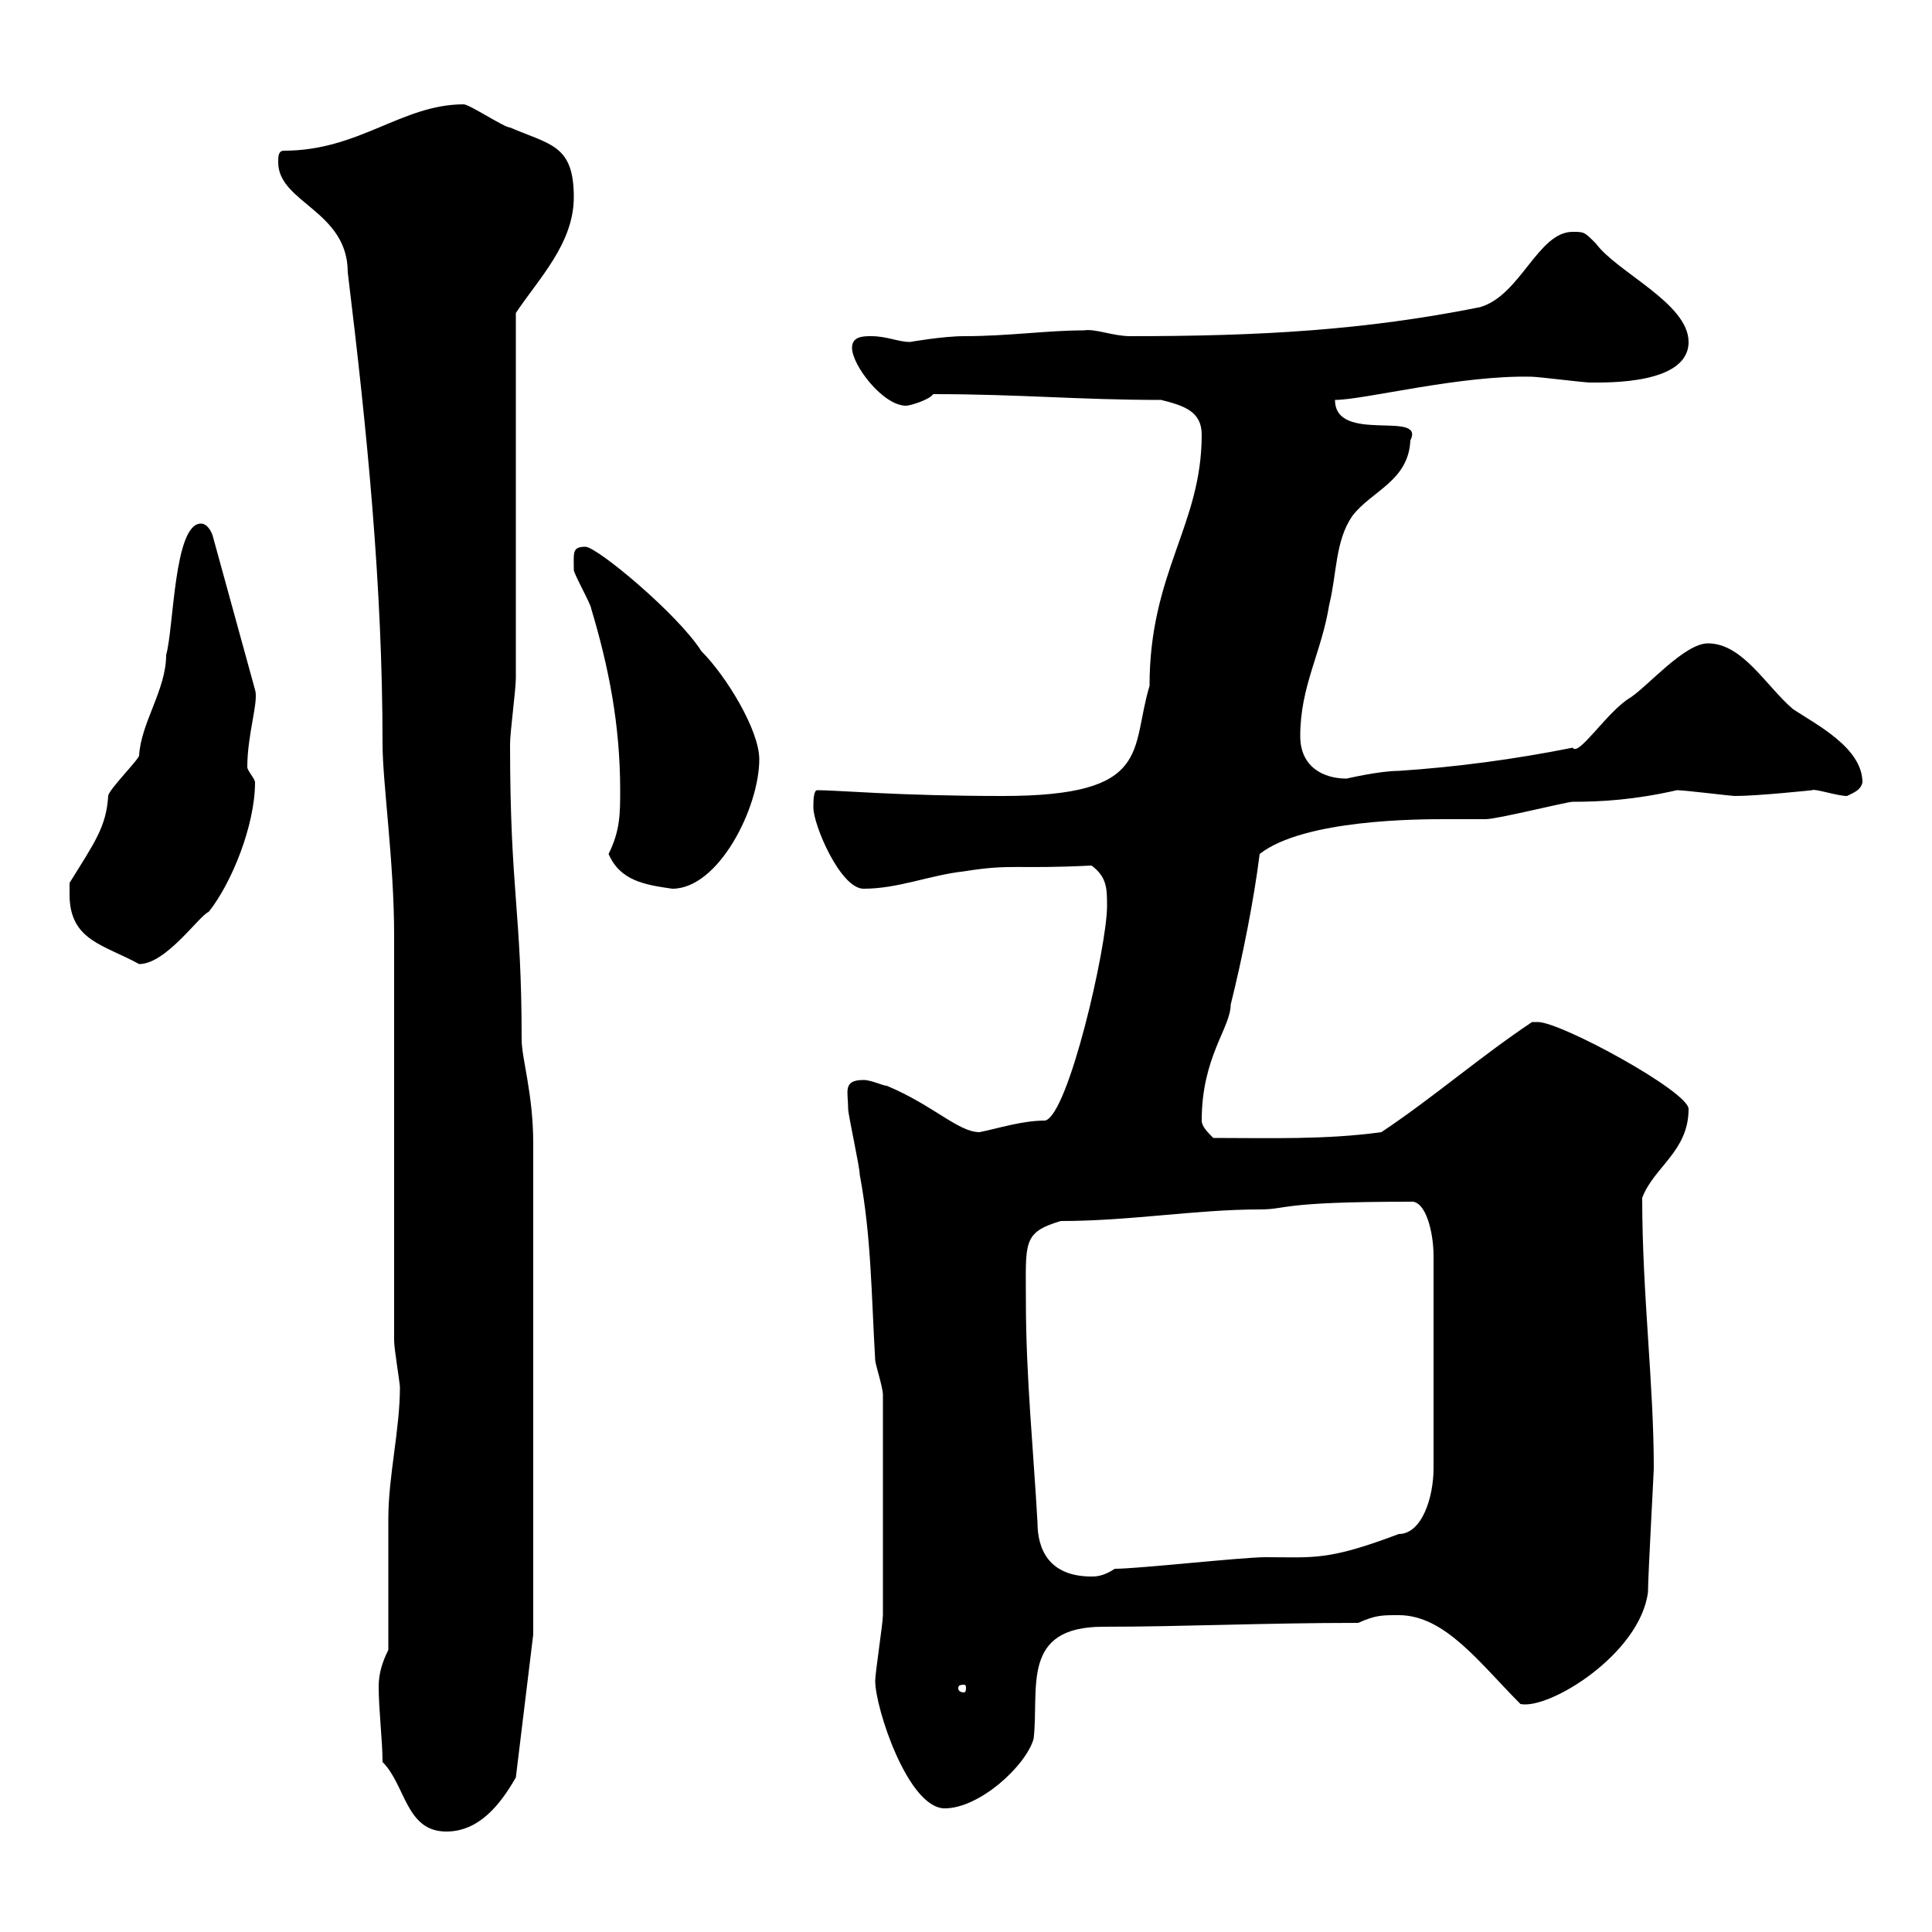 <svg xmlns="http://www.w3.org/2000/svg" xmlns:xlink="http://www.w3.org/1999/xlink" width="300" height="300"><path d="M59.40 273.60C63 277.20 63 284.40 69.30 284.40C74.40 284.40 77.70 280.20 80.10 276L82.80 253.80L82.80 177.60C82.80 169.80 81 164.40 81 161.40C81 141.30 79.20 138.60 79.20 115.50C79.20 113.70 80.10 107.10 80.10 105.30L80.10 48.60C83.70 43.20 89.10 37.80 89.10 30.60C89.10 22.50 85.50 22.50 79.20 19.80C78.30 19.80 72.90 16.20 72 16.20C62.40 16.20 55.80 23.40 44.10 23.40C43.20 23.40 43.20 24.30 43.20 25.20C43.20 31.50 54 32.70 54 42.30C57 66.90 59.40 90.90 59.40 115.50C59.40 121.50 61.20 133.80 61.20 145.20L61.20 208.20C61.20 209.40 62.10 214.80 62.10 215.40C62.10 222 60.30 229.20 60.30 235.80C60.30 238.20 60.30 253.80 60.30 256.20C59.40 258 58.80 259.80 58.80 261.90C58.80 265.50 59.40 270.30 59.40 273.60ZM135.90 261C135.90 265.20 141 280.80 146.70 280.80C152.10 280.80 159.30 274.20 160.50 270C161.40 262.20 158.40 252.60 171.30 252.60C183.60 252.60 196.20 252 210.90 252C213.60 250.80 214.50 250.80 217.20 250.80C224.40 250.80 229.80 258.30 236.10 264.60C240.60 265.50 254.70 256.80 255.90 247.20C255.90 244.80 256.80 228.60 256.80 228C256.80 214.80 255 201 255 186C256.80 181.20 262.20 178.80 262.20 172.20C262.20 169.50 242.40 158.70 238.80 158.70C237.90 158.70 237.90 158.70 237.90 158.70C229.80 164.10 222.60 170.40 214.50 175.80C205.80 177 197.10 176.70 188.40 176.70C187.50 175.80 186.60 174.90 186.60 174C186.60 164.10 191.10 159.60 191.10 156C192.90 148.80 194.70 139.80 195.60 132.60C202.50 127.20 220.50 127.20 224.40 127.20C225.30 127.20 229.80 127.20 230.70 127.20C232.50 127.20 243.30 124.50 244.20 124.50C248.70 124.50 253.80 124.20 260.40 122.70C261.60 122.70 268.80 123.60 269.40 123.60C273 123.60 281.40 122.70 281.40 122.70C281.70 122.40 285.30 123.60 286.80 123.60C288 123 288.90 122.70 289.20 121.50C289.20 116.10 282 112.50 278.40 110.10C274.20 106.50 270.60 99.90 265.20 99.90C261.60 99.90 255.90 106.50 253.20 108.30C249.60 110.40 245.10 117.60 244.20 116.10C235.20 117.90 226.20 119.10 217.20 119.70C214.20 119.70 209.10 120.90 209.10 120.90C205.50 120.90 201.90 119.10 201.90 114.30C201.90 106.50 205.20 101.40 206.40 93.90C207.60 89.10 207.30 84 210 80.10C213 76.20 218.70 74.70 219 68.40C221.40 63.60 207.30 69 207.30 62.10C211.80 62.10 226.80 58.20 237.90 58.50C238.80 58.50 246 59.40 246.90 59.40C249.60 59.40 262.20 59.70 262.20 53.10C262.20 47.10 251.10 42.30 247.80 37.80C246 36 246 36 244.20 36C238.80 36 236.10 45.90 229.80 47.70C211.80 51.30 195.60 52.20 175.50 52.20C172.80 52.20 170.10 51 168.30 51.30C162.60 51.30 156.60 52.20 149.70 52.20C146.40 52.20 141.30 53.10 141.30 53.10C139.50 53.10 137.70 52.20 135.30 52.20C134.10 52.20 132.30 52.20 132.30 54C132.30 56.70 137.10 63 140.70 63C141.30 63 144.30 62.10 144.90 61.20C158.40 61.20 167.40 62.10 180.30 62.10C183.90 63 186.60 63.90 186.60 67.50C186.60 81.60 178.50 88.80 178.50 106.50C175.50 116.40 179.10 123.60 155.70 123.60C139.50 123.60 130.20 122.70 126.90 122.70C126.30 122.70 126.30 124.50 126.30 125.40C126.30 128.10 130.50 138 134.10 138C139.50 138 144.30 135.90 149.70 135.30C157.20 134.10 157.50 135 169.50 134.40C171.90 136.20 171.90 138 171.90 140.70C171.90 147 165.90 173.10 162.30 174C158.70 174 155.10 175.20 152.10 175.80C148.80 175.80 144.90 171.60 137.70 168.60C137.10 168.60 135.30 167.70 134.10 167.70C130.80 167.70 131.70 169.50 131.70 172.20C131.70 173.10 133.50 181.20 133.50 182.40C135.30 192 135.30 201 135.90 211.20C135.90 211.80 137.10 215.40 137.10 216.60C137.10 229.20 137.10 244.20 137.10 250.80C137.10 252 135.90 259.80 135.90 261ZM149.70 261.60C150 261.60 150 261.90 150 262.20C150 262.20 150 262.80 149.70 262.80C148.80 262.80 148.80 262.20 148.80 262.20C148.80 261.90 148.80 261.60 149.70 261.60ZM159.30 202.20C159.30 192.90 158.70 191.40 164.70 189.60C175.50 189.60 185.70 187.80 195.60 187.80C200.10 187.80 198.30 186.60 219 186.60C221.40 186.30 222.60 191.40 222.60 195L222.60 228C222.60 232.50 220.80 238.20 217.20 238.20C206.10 242.40 204 241.80 196.50 241.80C192.90 241.80 176.70 243.60 173.10 243.60C171.30 244.80 170.10 244.80 169.50 244.80C162.90 244.80 161.10 240.60 161.10 236.40C160.50 225.60 159.30 213.60 159.30 202.20ZM10.80 138.90C10.80 146.10 16.20 146.70 21.60 149.70C25.80 149.70 30.90 142.20 32.40 141.60C36 137.10 39.60 128.10 39.60 121.50C39.60 120.90 38.40 119.70 38.40 119.10C38.40 114 40.20 108.90 39.60 107.10L33 83.10C33 83.10 32.40 81.30 31.20 81.30C27 81.30 27 97.50 25.80 101.70C25.80 107.10 21.90 112.20 21.60 117.30C21.60 117.90 16.80 122.70 16.80 123.60C16.50 128.40 14.70 130.80 10.80 137.10C10.80 137.10 10.80 138 10.80 138.90ZM94.50 132.60C96.30 136.80 100.20 137.40 104.40 138C111.60 138 117.90 125.40 117.90 117.90C117.90 113.40 112.80 105 108.90 101.10C105.30 95.40 92.70 84.90 90.90 84.90C88.80 84.90 89.10 85.80 89.10 88.50C89.10 89.10 91.80 93.90 91.80 94.50C94.50 103.50 96.30 112.50 96.30 122.70C96.30 126.30 96.30 129 94.50 132.60Z"/></svg>